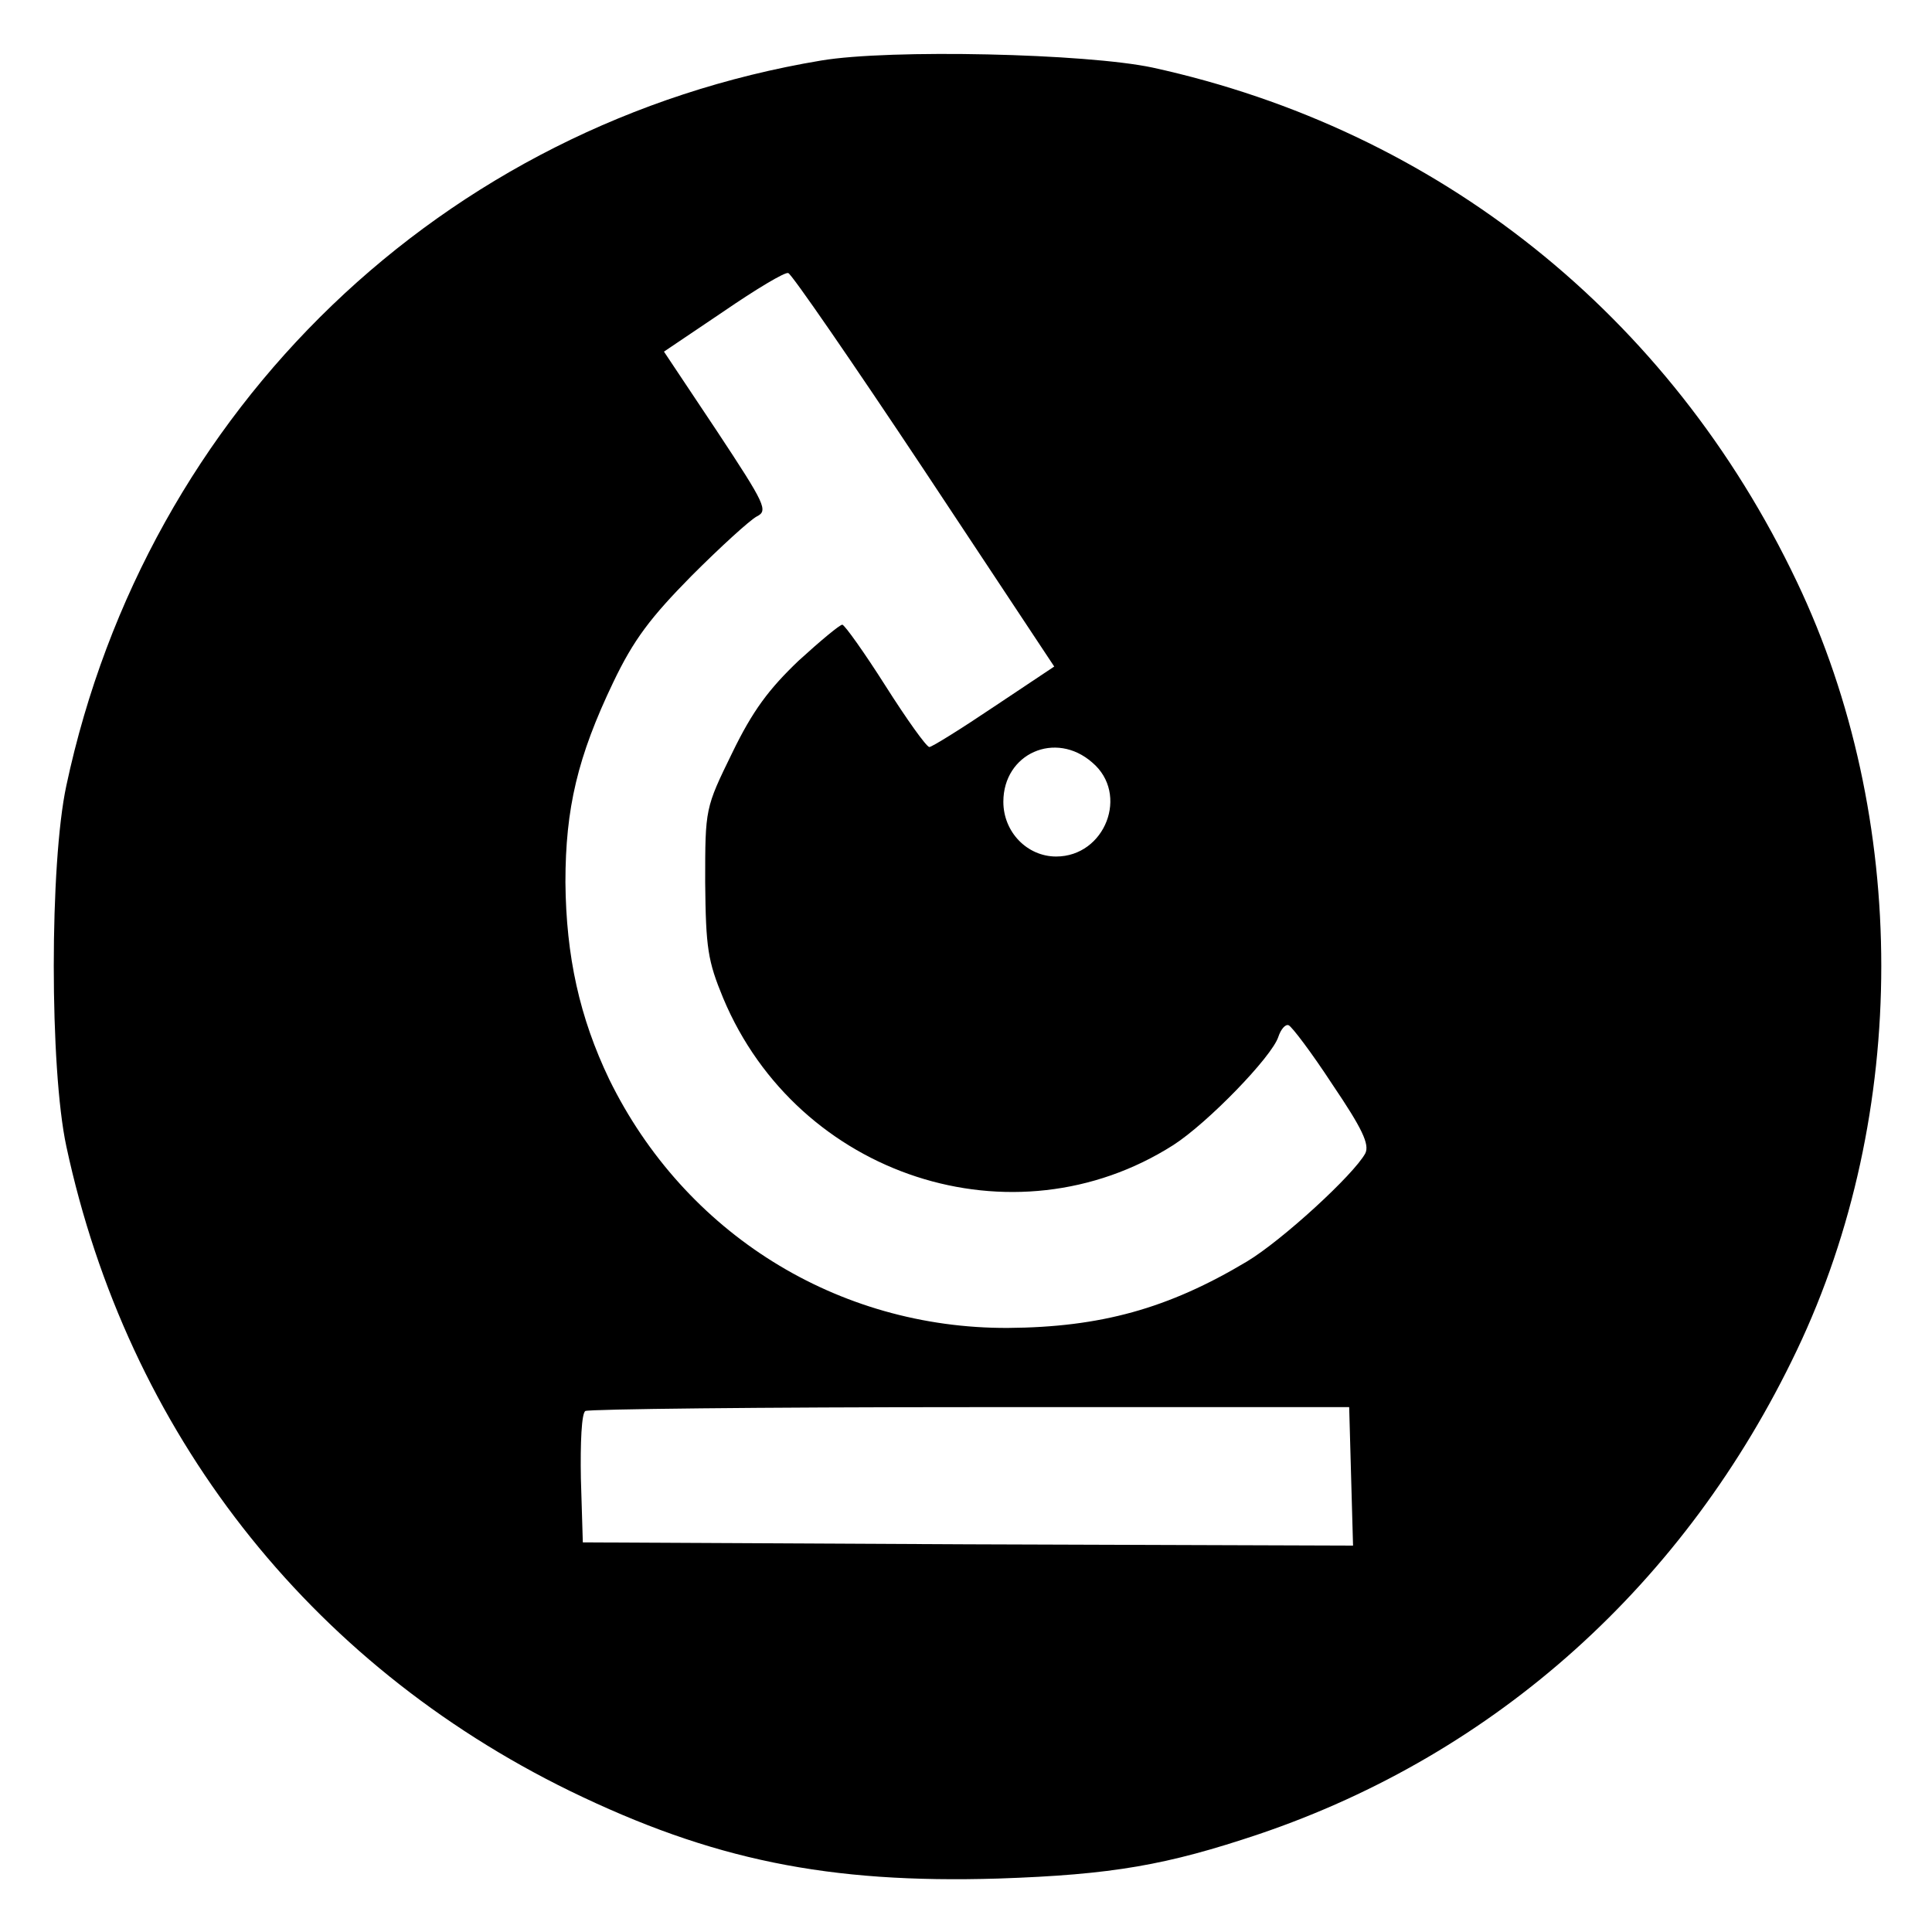 <?xml version="1.0" standalone="no"?>
<!DOCTYPE svg PUBLIC "-//W3C//DTD SVG 20010904//EN"
 "http://www.w3.org/TR/2001/REC-SVG-20010904/DTD/svg10.dtd">
<svg version="1.0" xmlns="http://www.w3.org/2000/svg"
 width="300pt" height="300pt" viewBox="0 0 300 300"
 preserveAspectRatio="xMidYMid meet">
<g transform="translate(0,300) scale(0.1,-0.1)"
fill="#000000" stroke="none">
<path d="M1275 2906 c-587 -98 -1047 -540 -1172 -1126 -26 -121 -26 -439 0
-560 95 -443 375 -802 782 -1001 220 -107 401 -144 665 -136 178 6 262 21 405
69 369 125 663 390 835 751 175 367 175 827 0 1194 -197 414 -557 701 -1000
798 -103 22 -408 29 -515 11z m160 -636 l202 -305 -93 -62 c-52 -35 -97 -63
-101 -63 -5 1 -35 43 -68 95 -33 52 -63 94 -67 95 -4 0 -34 -25 -68 -56 -46
-44 -71 -77 -103 -143 -42 -86 -42 -86 -42 -201 1 -102 4 -122 28 -180 116
-277 451 -386 699 -228 53 34 153 137 163 168 4 12 11 20 16 18 5 -2 36 -43
68 -92 46 -68 58 -93 51 -107 -18 -33 -129 -135 -184 -168 -122 -73 -227 -102
-371 -103 -265 -1 -502 147 -619 386 -46 96 -67 191 -68 306 0 115 19 195 74
310 32 67 58 101 122 166 45 45 90 86 101 92 18 9 14 18 -62 133 l-82 123 92
62 c51 35 96 62 101 60 5 -1 100 -139 211 -306z m261 -454 c58 -49 20 -146
-56 -146 -45 0 -82 38 -82 85 0 75 81 111 138 61z m402 -1109 l3 -107 -598 2
-598 3 -3 99 c-1 55 1 102 7 105 5 3 274 6 598 6 l588 0 3 -108z"/>
</g>
</svg>
